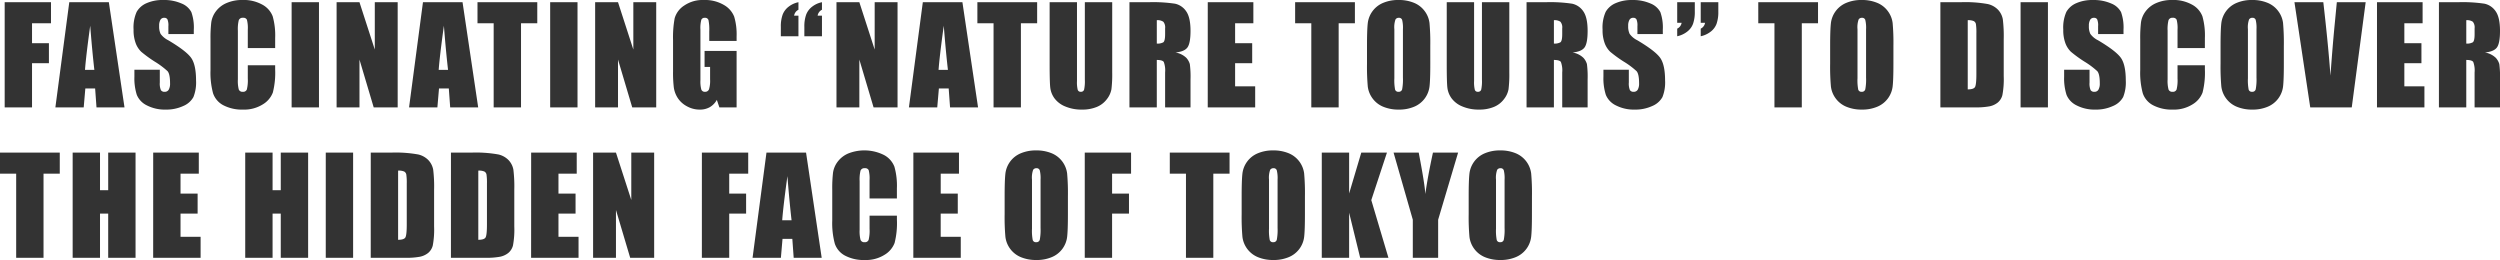 <svg xmlns="http://www.w3.org/2000/svg" width="864.315" height="89.891" viewBox="0 0 864.315 89.891"><g data-name="Group 126253"><path data-name="Path 122378" d="M1.617.763H17.63V8.04h-6.557v6.9h5.84v6.918h-5.84v15.269H1.617zm36.014 0l5.413 36.364h-9.681l-.472-6.536H29.5l-.562 6.536h-9.793L23.952.763zm-5.009 23.382q-.719-6.177-1.437-15.251-1.438 10.422-1.8 15.251zm34.374-12.376h-8.782v-2.7a5.287 5.287 0 00-.337-2.4 1.239 1.239 0 00-1.123-.517 1.43 1.43 0 00-1.292.7 4.037 4.037 0 00-.438 2.111 5.965 5.965 0 00.494 2.74 7.17 7.17 0 002.673 2.224q6.312 3.751 7.951 6.154t1.64 7.746a13.594 13.594 0 01-.91 5.728 7.126 7.126 0 01-3.515 3.089 13.9 13.9 0 01-6.064 1.247 13.559 13.559 0 01-6.48-1.437 7.05 7.05 0 01-3.515-3.661 18.769 18.769 0 01-.831-6.312V24.1h8.782v4.427a5.826 5.826 0 00.371 2.628 1.433 1.433 0 001.314.584 1.54 1.54 0 001.4-.741 4.229 4.229 0 00.46-2.2q0-3.212-.876-4.2a27.922 27.922 0 00-4.425-3.3A43.529 43.529 0 0148.83 17.9a7.935 7.935 0 01-1.9-2.92 12.849 12.849 0 01-.752-4.762 13.211 13.211 0 011.067-6.109 7.18 7.18 0 013.448-3.021 13.752 13.752 0 015.75-1.089 14.981 14.981 0 016.278 1.19 6.573 6.573 0 013.437 3A15.875 15.875 0 0167 10.332zM95.13 16.62h-9.46v-6.334a11.367 11.367 0 00-.3-3.448 1.3 1.3 0 00-1.336-.685 1.4 1.4 0 00-1.482.831 12.646 12.646 0 00-.314 3.594v16.891a11.788 11.788 0 00.31 3.458 1.345 1.345 0 001.415.809 1.33 1.33 0 001.381-.809 13.161 13.161 0 00.326-3.8v-4.56h9.46v1.415a27.876 27.876 0 01-.8 8 8.173 8.173 0 01-3.526 4.133 12.086 12.086 0 01-6.729 1.776 13.935 13.935 0 01-6.851-1.5 7.317 7.317 0 01-3.571-4.167 27.344 27.344 0 01-.876-8.007V13.588a47.239 47.239 0 01.27-5.9 8.253 8.253 0 011.606-3.785 8.954 8.954 0 013.706-2.864 13.388 13.388 0 015.447-1.044 13.315 13.315 0 016.9 1.617 7.754 7.754 0 013.571 4.032 24.272 24.272 0 01.854 7.513zM110.278.763v36.364h-9.456V.763zm27.209 0v36.364h-8.288l-4.919-16.531v16.531h-7.91V.763h7.906l5.3 16.374V.763zm22.425 0l5.409 36.364h-9.681l-.472-6.536h-3.392l-.56 6.536h-9.793L146.23.763zm-5.009 23.382q-.719-6.177-1.437-15.251-1.437 10.422-1.8 15.251zM185.751.763V8.04h-5.621v29.087h-9.456V8.04h-5.593V.763zm13.912 0v36.364h-9.456V.763zm27.209 0v36.364h-8.292l-4.919-16.531v16.531h-7.906V.763h7.906l5.3 16.374V.763zm27.793 13.387h-9.456v-3.3a16.37 16.37 0 00-.27-3.908 1.2 1.2 0 00-1.28-.786 1.189 1.189 0 00-1.19.674 10.969 10.969 0 00-.314 3.459v17.449a10.394 10.394 0 00.314 3.223 1.225 1.225 0 001.258.775 1.387 1.387 0 001.4-.876 10.247 10.247 0 00.371-3.414v-4.312h-1.909v-5.525h11.073v19.518h-5.952l-.88-2.605a6.607 6.607 0 01-2.437 2.527 6.866 6.866 0 01-3.47.842 9.02 9.02 0 01-4.458-1.157 8.533 8.533 0 01-3.156-2.864 9.075 9.075 0 01-1.348-3.583 43.038 43.038 0 01-.27-5.626v-10.8a36.189 36.189 0 01.562-7.569 7.765 7.765 0 013.223-4.324A11.3 11.3 0 01243.36.003a12.828 12.828 0 016.9 1.707 8.058 8.058 0 013.571 4.054 21.473 21.473 0 01.831 6.817zm23.422-1.617V9.276a12.077 12.077 0 01.618-4.2 6.279 6.279 0 012.1-2.785 8.04 8.04 0 013.369-1.527v2.605a2.769 2.769 0 00-1.5 2.044h1.5v7.12zm-8.131 0V9.276a12.077 12.077 0 01.618-4.2 6.251 6.251 0 012.111-2.785 8.124 8.124 0 013.358-1.527v2.605a2.769 2.769 0 00-1.5 2.044h1.5v7.12zM310.305.763v36.364h-8.288l-4.919-16.531v16.531h-7.906V.763h7.906l5.3 16.374V.763zm22.425 0l5.41 36.364h-9.681l-.472-6.536h-3.392l-.565 6.536h-9.793L319.044.763zm-5.009 23.382q-.719-6.177-1.437-15.251-1.438 10.422-1.8 15.251zM358.569.763V8.04h-5.615v29.087h-9.456V8.04h-5.593V.763zm25.951 0v24.3a42.175 42.175 0 01-.27 5.806 7.881 7.881 0 01-1.595 3.437 8.276 8.276 0 01-3.495 2.675 13.145 13.145 0 01-5.11.91 14.375 14.375 0 01-5.75-1.078 8.654 8.654 0 01-3.729-2.808 7.776 7.776 0 01-1.46-3.65q-.225-1.92-.225-8.075V.763h9.456v27.264a10.755 10.755 0 00.258 3.043 1.013 1.013 0 001.044.663 1.093 1.093 0 001.157-.73 13.591 13.591 0 00.258-3.448V.755zm5.961 0h6.693a51.174 51.174 0 019.063.517 6.239 6.239 0 013.863 2.639q1.494 2.123 1.494 6.772 0 4.245-1.056 5.705t-4.155 1.752a7.1 7.1 0 013.773 1.864 5.567 5.567 0 011.2 2.145 33.878 33.878 0 01.236 5.379v9.591h-8.782V25.043a8.336 8.336 0 00-.46-3.616q-.46-.7-2.415-.7v16.4h-9.456zm9.456 6.222v8.086a4.162 4.162 0 002.235-.438q.64-.438.64-2.841v-2a3.031 3.031 0 00-.618-2.269 3.514 3.514 0 00-2.264-.539zM417.555.763h15.765V8.04h-6.312v6.9h5.907v6.918h-5.907v8h6.94v7.269h-16.4zm50.87 0V8.04h-5.615v29.087h-9.456V8.04h-5.593V.763zm26.064 21.293q0 5.48-.258 7.76a8.7 8.7 0 01-1.617 4.167 8.71 8.71 0 01-3.672 2.9 13.369 13.369 0 01-5.394 1.008 13.7 13.7 0 01-5.245-.955 8.624 8.624 0 01-3.74-2.864 8.607 8.607 0 01-1.685-4.155 76.783 76.783 0 01-.27-7.861v-6.222q0-5.48.258-7.76a8.7 8.7 0 011.617-4.167 8.71 8.71 0 013.672-2.9 13.369 13.369 0 015.391-1.011 13.7 13.7 0 015.245.955 8.624 8.624 0 013.74 2.864 8.607 8.607 0 011.685 4.155 76.783 76.783 0 01.27 7.861zm-9.459-11.95a11.268 11.268 0 00-.281-3.246 1.118 1.118 0 00-1.157-.708 1.291 1.291 0 00-1.134.573 8.116 8.116 0 00-.393 3.38v16.98a16.7 16.7 0 00.258 3.908 1.126 1.126 0 001.2.741 1.163 1.163 0 001.235-.854 17.99 17.99 0 00.27-4.065zM521.808.762v24.3a42.175 42.175 0 01-.27 5.806 7.881 7.881 0 01-1.595 3.437 8.276 8.276 0 01-3.493 2.673 13.145 13.145 0 01-5.11.91 14.375 14.375 0 01-5.75-1.078 8.654 8.654 0 01-3.729-2.808 7.776 7.776 0 01-1.46-3.65q-.225-1.92-.225-8.075V.763h9.454v27.264a10.755 10.755 0 00.258 3.043 1.013 1.013 0 001.044.663 1.093 1.093 0 001.157-.73 13.593 13.593 0 00.258-3.448V.755zm5.961 0h6.693a51.175 51.175 0 019.063.517 6.239 6.239 0 013.863 2.639q1.494 2.123 1.494 6.772 0 4.245-1.056 5.705t-4.155 1.752a7.1 7.1 0 013.773 1.864 5.568 5.568 0 011.2 2.145 33.878 33.878 0 01.236 5.379v9.592h-8.78V25.043a8.336 8.336 0 00-.46-3.616q-.46-.7-2.415-.7v16.4h-9.456zm9.456 6.222v8.086a4.162 4.162 0 002.235-.438q.64-.438.64-2.841v-2a3.031 3.031 0 00-.618-2.269 3.514 3.514 0 00-2.257-.538zm37.654 4.784h-8.782v-2.7a5.287 5.287 0 00-.337-2.4 1.239 1.239 0 00-1.123-.517 1.43 1.43 0 00-1.292.7 4.037 4.037 0 00-.438 2.111 5.965 5.965 0 00.494 2.74 7.17 7.17 0 002.673 2.224q6.312 3.751 7.951 6.154t1.64 7.749a13.594 13.594 0 01-.91 5.728 7.126 7.126 0 01-3.515 3.087 13.9 13.9 0 01-6.065 1.247 13.559 13.559 0 01-6.48-1.437 7.05 7.05 0 01-3.515-3.661 18.77 18.77 0 01-.831-6.312V24.1h8.781v4.427a5.826 5.826 0 00.371 2.628 1.433 1.433 0 001.314.584 1.54 1.54 0 001.4-.741 4.229 4.229 0 00.46-2.2q0-3.212-.876-4.2a27.922 27.922 0 00-4.425-3.3 43.531 43.531 0 01-4.672-3.392 7.935 7.935 0 01-1.9-2.92 12.849 12.849 0 01-.752-4.762 13.211 13.211 0 011.067-6.109 7.18 7.18 0 013.448-3.021 13.752 13.752 0 015.75-1.089 14.981 14.981 0 016.278 1.19 6.573 6.573 0 013.437 3 15.875 15.875 0 01.842 6.143zM594.07.762v3.257a12.3 12.3 0 01-.606 4.189 6.093 6.093 0 01-2.1 2.785 8.441 8.441 0 01-3.38 1.539V9.904a2.709 2.709 0 001.5-2.021h-1.5V.763zm-8.131 0v3.257a12.3 12.3 0 01-.606 4.189 6.093 6.093 0 01-2.1 2.785 8.441 8.441 0 01-3.38 1.539V9.904a2.7 2.7 0 001.527-2.021h-1.527V.763zm42.6 0v7.277h-5.609v29.088h-9.456V8.04h-5.593V.763zm26.064 21.293q0 5.48-.258 7.76a8.7 8.7 0 01-1.615 4.167 8.71 8.71 0 01-3.672 2.9 13.368 13.368 0 01-5.391 1.009 13.7 13.7 0 01-5.245-.955 8.624 8.624 0 01-3.74-2.864 8.607 8.607 0 01-1.685-4.155 76.783 76.783 0 01-.27-7.861v-6.222q0-5.48.258-7.76a8.7 8.7 0 011.617-4.167 8.71 8.71 0 013.672-2.9 13.368 13.368 0 015.391-1.011 13.7 13.7 0 015.245.955 8.624 8.624 0 013.74 2.864 8.607 8.607 0 011.685 4.155 76.783 76.783 0 01.27 7.861zm-9.453-11.949a11.267 11.267 0 00-.281-3.246 1.118 1.118 0 00-1.157-.708 1.291 1.291 0 00-1.134.573 8.117 8.117 0 00-.393 3.38v16.98a16.7 16.7 0 00.258 3.908 1.126 1.126 0 001.2.741 1.163 1.163 0 001.235-.854 17.99 17.99 0 00.27-4.065zM670.841.762h7.075a44.012 44.012 0 019.265.629 7.1 7.1 0 013.672 2.066 6.542 6.542 0 011.572 3.2 48.364 48.364 0 01.314 6.929v12.741a29.582 29.582 0 01-.46 6.547 4.924 4.924 0 01-1.606 2.583 6.68 6.68 0 01-2.83 1.3 25.579 25.579 0 01-5.076.37H670.84zm9.456 6.222v23.921q2.044 0 2.516-.82t.472-4.458V11.499a18.968 18.968 0 00-.157-3.167 1.5 1.5 0 00-.719-1.022 4.666 4.666 0 00-2.113-.326zM708.023.762v36.365h-9.456V.763zm26.131 11.006h-8.782v-2.7a5.287 5.287 0 00-.337-2.4 1.239 1.239 0 00-1.123-.517 1.43 1.43 0 00-1.292.7 4.037 4.037 0 00-.438 2.111 5.965 5.965 0 00.494 2.74 7.17 7.17 0 002.673 2.224q6.312 3.751 7.951 6.154t1.64 7.749a13.594 13.594 0 01-.91 5.728 7.126 7.126 0 01-3.515 3.088 13.9 13.9 0 01-6.065 1.246 13.559 13.559 0 01-6.48-1.437 7.05 7.05 0 01-3.515-3.661 18.77 18.77 0 01-.831-6.312V24.1h8.782v4.427a5.826 5.826 0 00.371 2.628 1.433 1.433 0 001.314.584 1.54 1.54 0 001.4-.741 4.229 4.229 0 00.46-2.2q0-3.212-.876-4.2a27.922 27.922 0 00-4.425-3.3 43.531 43.531 0 01-4.672-3.392 7.935 7.935 0 01-1.9-2.92 12.849 12.849 0 01-.752-4.762 13.211 13.211 0 011.067-6.109 7.18 7.18 0 013.448-3.021 13.752 13.752 0 015.75-1.089 14.981 14.981 0 016.278 1.19 6.573 6.573 0 013.437 3 15.875 15.875 0 01.842 6.143zm28.13 4.852h-9.454v-6.334a11.367 11.367 0 00-.3-3.448 1.3 1.3 0 00-1.336-.685 1.4 1.4 0 00-1.482.831 12.645 12.645 0 00-.314 3.594v16.891a11.787 11.787 0 00.314 3.459 1.345 1.345 0 001.415.809 1.33 1.33 0 001.381-.809 13.161 13.161 0 00.322-3.801v-4.56h9.456v1.415a27.877 27.877 0 01-.8 8 8.173 8.173 0 01-3.526 4.133 12.086 12.086 0 01-6.73 1.776 13.935 13.935 0 01-6.851-1.5 7.317 7.317 0 01-3.571-4.167 27.344 27.344 0 01-.876-8.007V13.588a47.239 47.239 0 01.27-5.9 8.254 8.254 0 011.606-3.785 8.954 8.954 0 013.706-2.864 13.388 13.388 0 015.447-1.044 13.315 13.315 0 016.9 1.617 7.754 7.754 0 013.571 4.032 24.271 24.271 0 01.854 7.513zm27.3 5.436q0 5.48-.258 7.76a8.7 8.7 0 01-1.617 4.167 8.71 8.71 0 01-3.672 2.9 13.368 13.368 0 01-5.393 1.008 13.7 13.7 0 01-5.245-.955 8.624 8.624 0 01-3.74-2.864 8.607 8.607 0 01-1.685-4.155 76.783 76.783 0 01-.27-7.861v-6.222q0-5.48.258-7.76a8.7 8.7 0 011.617-4.167 8.71 8.71 0 013.672-2.9 13.368 13.368 0 015.391-1.011 13.7 13.7 0 015.245.955 8.624 8.624 0 013.74 2.864 8.607 8.607 0 011.685 4.155 76.783 76.783 0 01.27 7.861zm-9.454-11.95a11.267 11.267 0 00-.281-3.246 1.118 1.118 0 00-1.157-.708 1.291 1.291 0 00-1.134.573 8.117 8.117 0 00-.393 3.38v16.98a16.7 16.7 0 00.258 3.908 1.126 1.126 0 001.2.741 1.163 1.163 0 001.235-.854 17.99 17.99 0 00.27-4.065zM817.873.762l-4.81 36.365H798.71L793.252.763h9.978q1.73 15.026 2.471 25.4.741-10.489 1.55-18.643l.651-6.761zm3.917 0h15.768v7.277h-6.312v6.9h5.907v6.918h-5.907v8h6.94v7.27h-16.4zm21.414 0h6.693a51.175 51.175 0 019.063.517 6.239 6.239 0 013.863 2.639q1.494 2.123 1.494 6.772 0 4.245-1.056 5.705t-4.155 1.752a7.1 7.1 0 013.773 1.864 5.568 5.568 0 011.2 2.145 33.878 33.878 0 01.236 5.379v9.592h-8.785V25.043a8.336 8.336 0 00-.46-3.616q-.46-.7-2.415-.7v16.4h-9.456zm9.456 6.222v8.086a4.162 4.162 0 002.235-.438q.64-.438.64-2.841v-2a3.031 3.031 0 00-.618-2.269 3.514 3.514 0 00-2.26-.538zM20.664 52.763v7.277h-5.616v29.087H5.592V60.04H0v-7.277zm26.2 0v36.364h-9.458V73.854h-2.83v15.273H25.12V52.763h9.456v13h2.83v-13zm6.1 0H68.73v7.277h-6.316v6.9h5.907v6.918h-5.907v8h6.94v7.269h-16.4zm53.565 0v36.364h-9.462V73.854h-2.83v15.273h-9.456V52.763h9.456v13h2.83v-13zm15.552 0v36.364h-9.456V52.763zm6.1 0h7.075a44.012 44.012 0 019.265.629 7.1 7.1 0 013.672 2.066 6.542 6.542 0 011.572 3.2 48.366 48.366 0 01.314 6.929v12.74a29.581 29.581 0 01-.46 6.547 4.924 4.924 0 01-1.606 2.583 6.68 6.68 0 01-2.83 1.3 25.579 25.579 0 01-5.076.371h-11.936zm9.456 6.222v23.92q2.044 0 2.516-.82t.472-4.458V63.499a18.966 18.966 0 00-.157-3.167 1.5 1.5 0 00-.719-1.022 4.666 4.666 0 00-2.119-.326zm18.27-6.222h7.075a44.012 44.012 0 019.265.629 7.1 7.1 0 013.672 2.066 6.542 6.542 0 011.572 3.2 48.366 48.366 0 01.314 6.929v12.74a29.581 29.581 0 01-.46 6.547 4.924 4.924 0 01-1.615 2.58 6.68 6.68 0 01-2.83 1.3 25.579 25.579 0 01-5.076.371h-11.928zm9.456 6.222v23.92q2.044 0 2.516-.82t.472-4.458V63.499a18.966 18.966 0 00-.157-3.167 1.5 1.5 0 00-.719-1.022 4.666 4.666 0 00-2.123-.326zm18.27-6.222h15.757v7.277h-6.312v6.9h5.907v6.918h-5.907v8h6.94v7.269h-16.4zm42.528 0v36.364h-8.288l-4.919-16.531v16.531h-7.906V52.763h7.906l5.3 16.374V52.763zm16.5 0h16.015v7.277h-6.566v6.9h5.84v6.918h-5.84v15.269h-9.456zm36.014 0l5.406 36.364H274.4l-.472-6.536h-3.392l-.56 6.536h-9.793l4.807-36.364zm-5.009 23.382q-.719-6.177-1.437-15.251-1.438 10.422-1.8 15.251zm36.418-7.524h-9.456v-6.335a11.367 11.367 0 00-.3-3.448 1.3 1.3 0 00-1.336-.685 1.4 1.4 0 00-1.482.831 12.646 12.646 0 00-.314 3.594v16.891a11.788 11.788 0 00.314 3.459 1.345 1.345 0 001.415.809 1.33 1.33 0 001.381-.809 13.16 13.16 0 00.326-3.8v-4.56h9.456v1.419a27.876 27.876 0 01-.8 8 8.173 8.173 0 01-3.526 4.133 12.086 12.086 0 01-6.727 1.774 13.935 13.935 0 01-6.851-1.5 7.317 7.317 0 01-3.571-4.167 27.344 27.344 0 01-.883-8.015V65.588a47.239 47.239 0 01.27-5.9 8.253 8.253 0 011.606-3.785 8.955 8.955 0 013.706-2.864 15.157 15.157 0 0112.342.573 7.753 7.753 0 013.571 4.032 24.272 24.272 0 01.854 7.513zm5.692-15.857h15.768v7.277h-6.312v6.9h5.898v6.918h-5.907v8h6.94v7.268h-16.4zm53.43 21.293q0 5.48-.258 7.76a8.69 8.69 0 01-5.29 7.064 13.369 13.369 0 01-5.391 1.011 13.7 13.7 0 01-5.245-.955 8.742 8.742 0 01-5.424-7.019 76.783 76.783 0 01-.27-7.861v-6.223q0-5.48.258-7.76a8.69 8.69 0 015.29-7.064 13.369 13.369 0 015.391-1.011 13.7 13.7 0 015.245.955 8.742 8.742 0 015.424 7.019 76.783 76.783 0 01.27 7.861zm-9.456-11.949a11.268 11.268 0 00-.281-3.246 1.118 1.118 0 00-1.157-.708 1.291 1.291 0 00-1.134.573 8.116 8.116 0 00-.393 3.38v16.98a16.7 16.7 0 00.258 3.908 1.126 1.126 0 001.2.741 1.163 1.163 0 001.235-.854 17.99 17.99 0 00.27-4.065zm15.28-9.345h16.01v7.277h-6.559v6.9h5.84v6.918h-5.84v15.269h-9.451zm50.061 0v7.277h-5.615v29.087h-9.456V60.04h-5.593v-7.277zm26.059 21.293q0 5.48-.258 7.76a8.69 8.69 0 01-5.29 7.064 13.369 13.369 0 01-5.391 1.011 13.7 13.7 0 01-5.245-.955 8.742 8.742 0 01-5.424-7.019 76.783 76.783 0 01-.27-7.861v-6.222q0-5.48.258-7.76a8.69 8.69 0 015.29-7.064 13.369 13.369 0 015.391-1.011 13.7 13.7 0 015.245.955 8.742 8.742 0 015.424 7.019 76.783 76.783 0 01.27 7.861zm-9.456-11.949a11.268 11.268 0 00-.281-3.246 1.118 1.118 0 00-1.157-.708 1.291 1.291 0 00-1.134.573 8.116 8.116 0 00-.393 3.38v16.981a16.7 16.7 0 00.258 3.908 1.126 1.126 0 001.2.741 1.163 1.163 0 001.235-.854 17.99 17.99 0 00.27-4.065zm37.811-9.344l-5.413 16.419 5.929 19.945h-9.771l-3.82-15.588v15.588h-9.456V52.763h9.456v14.128l4.2-14.128zm24.6 0l-6.9 23.2v13.164h-8.76V75.965l-6.648-23.2h8.692q2.044 10.624 2.291 14.308.786-5.817 2.628-14.308zm25.525 21.293q0 5.48-.258 7.76a8.69 8.69 0 01-5.29 7.064 13.368 13.368 0 01-5.391 1.011 13.7 13.7 0 01-5.245-.955 8.742 8.742 0 01-5.416-7.019 76.783 76.783 0 01-.27-7.861v-6.222q0-5.48.258-7.76a8.69 8.69 0 015.29-7.064 13.368 13.368 0 015.391-1.011 13.7 13.7 0 015.245.955 8.742 8.742 0 015.424 7.019 76.783 76.783 0 01.27 7.861zm-9.456-11.949a11.267 11.267 0 00-.281-3.246 1.118 1.118 0 00-1.157-.708 1.291 1.291 0 00-1.134.573 8.117 8.117 0 00-.393 3.38v16.981a16.7 16.7 0 00.258 3.908 1.126 1.126 0 001.2.741 1.163 1.163 0 001.235-.854 17.99 17.99 0 00.27-4.065z" opacity=".8"/></g></svg>